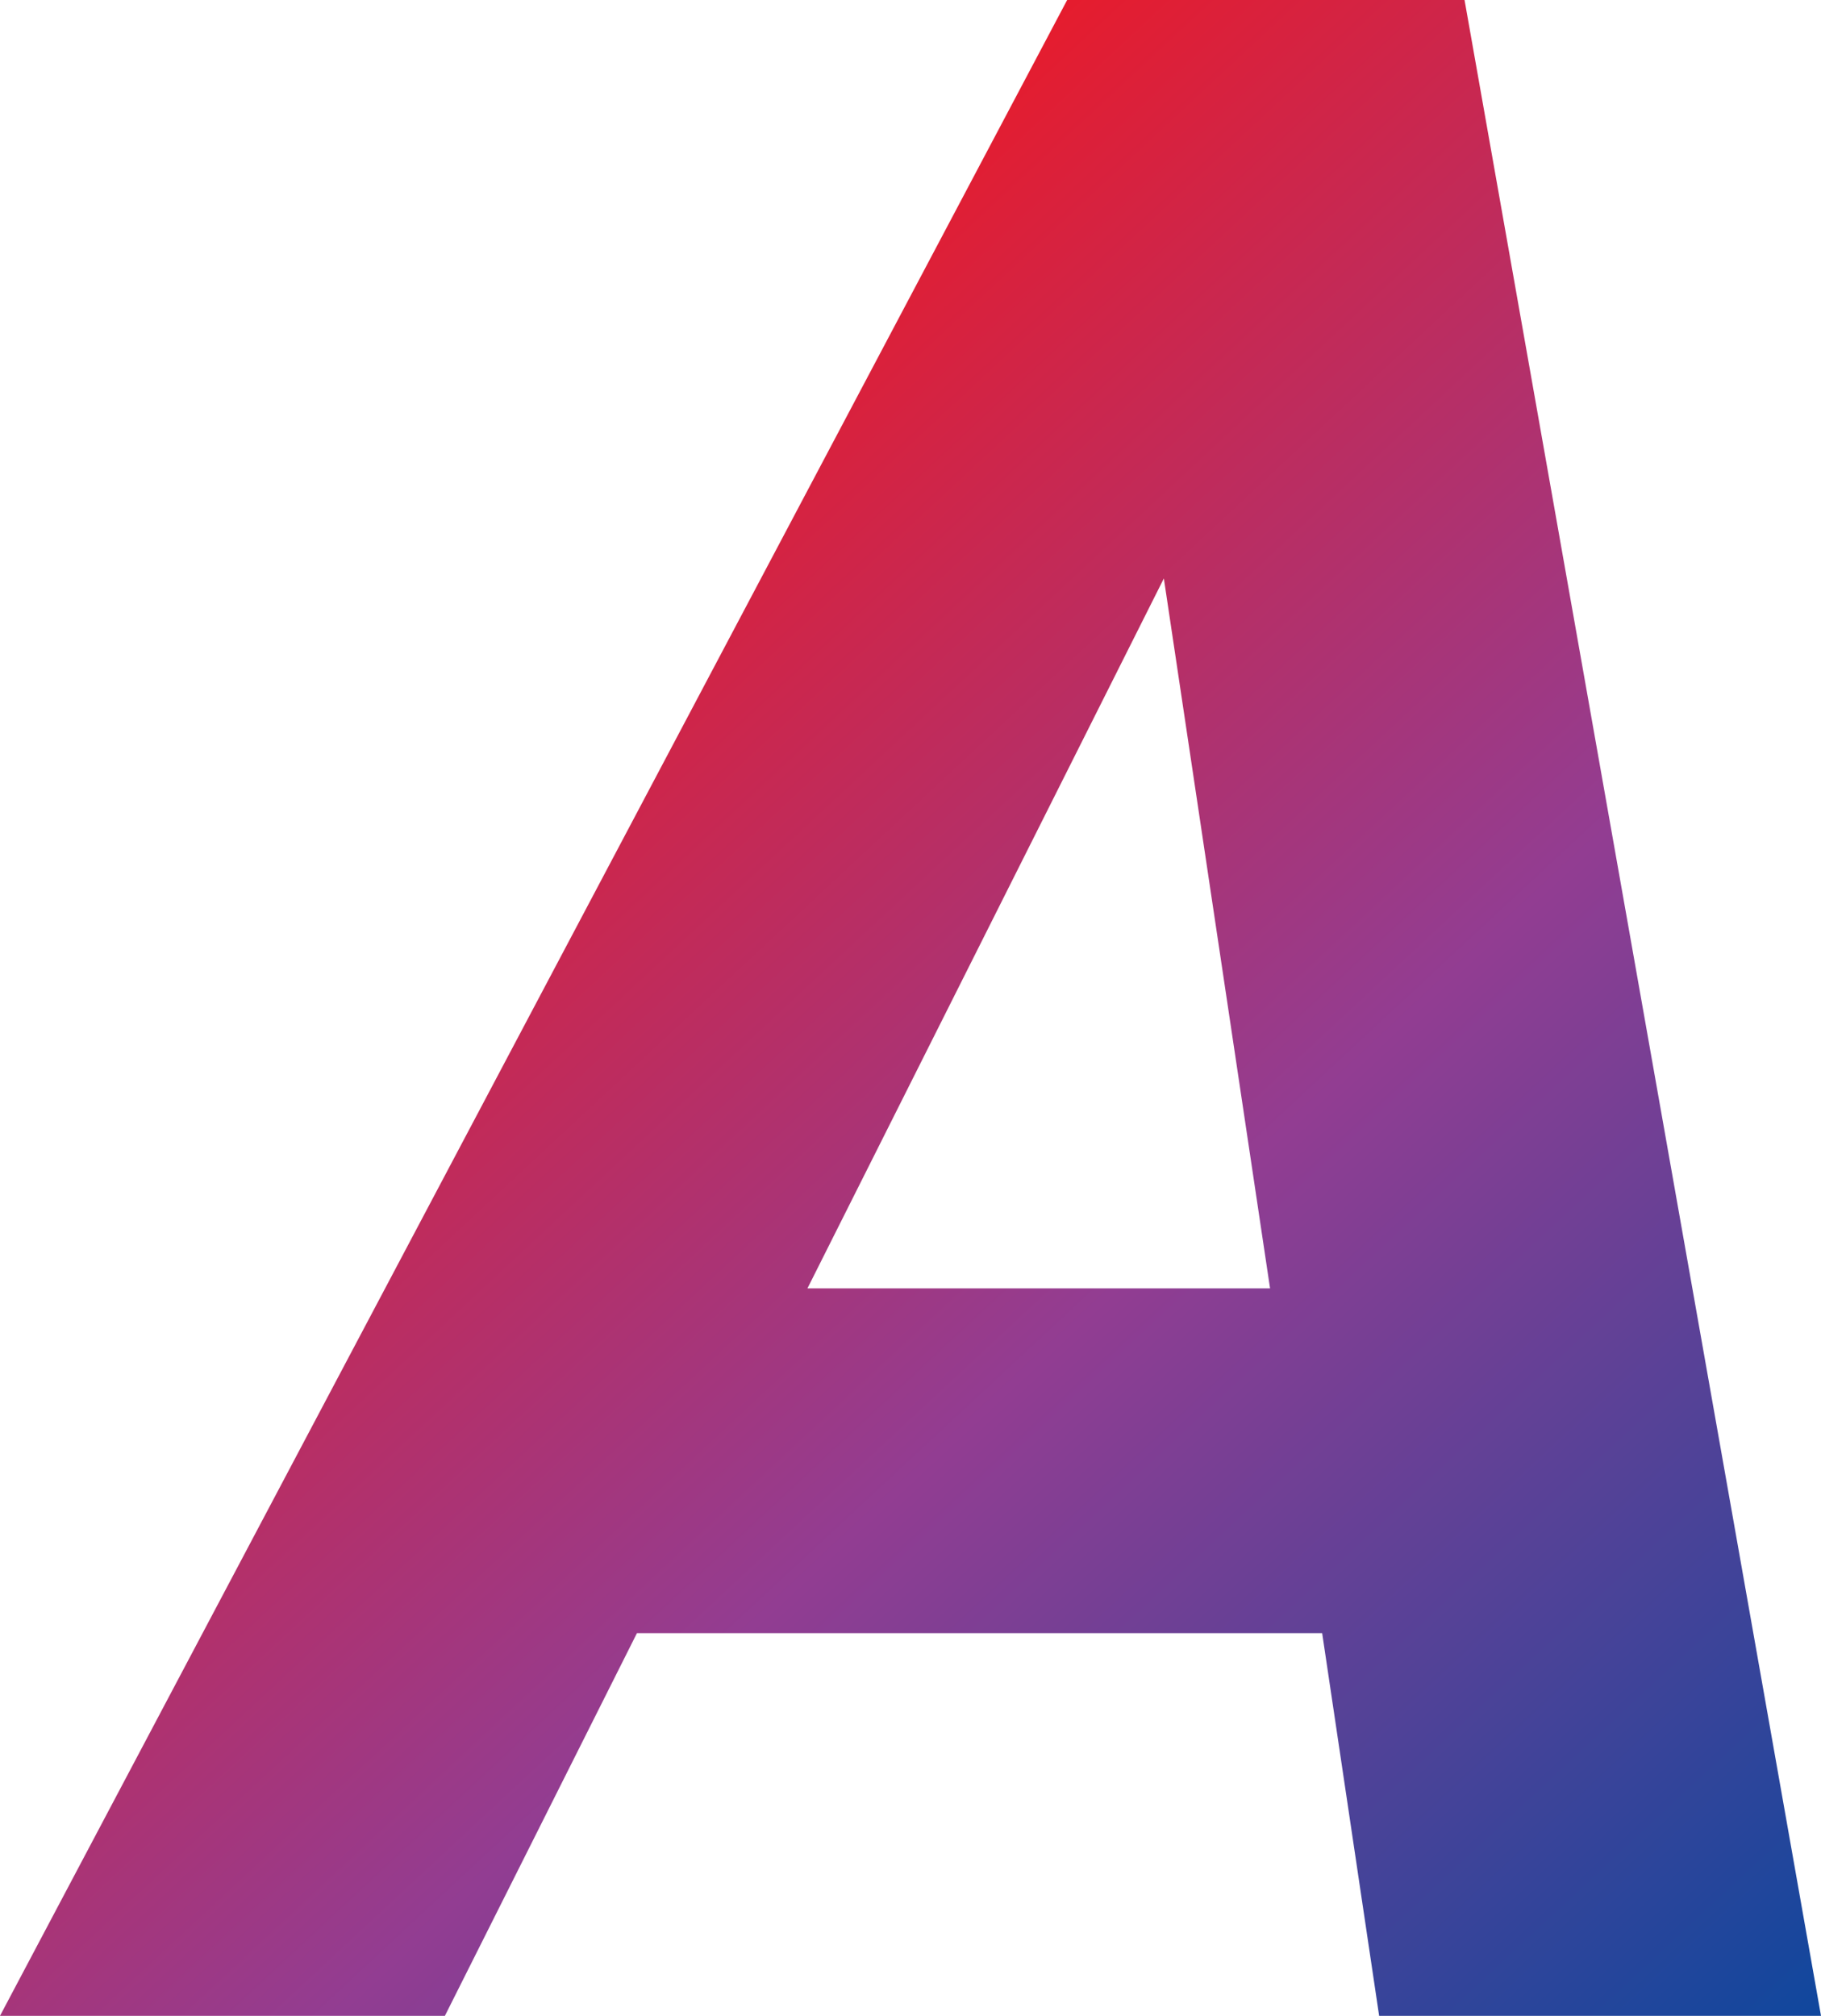 <svg xmlns="http://www.w3.org/2000/svg" xmlns:xlink="http://www.w3.org/1999/xlink" width="36.143" height="40" viewBox="0 0 36.143 40"><defs><linearGradient id="a" x1="0.325" y1="0.214" x2="1" y2="1" gradientUnits="objectBoundingBox"><stop offset="0" stop-color="#e61c2d"/><stop offset="0.493" stop-color="#923d92"/><stop offset="1" stop-color="#10479d"/></linearGradient></defs><path d="M23.1,11.478l2.108,14.087H16.026ZM21.181,0,0,40H8.83l3.812-7.594h13.6L27.373,40h8.77L29.068,0Z" fill="url(#a)"/></svg>